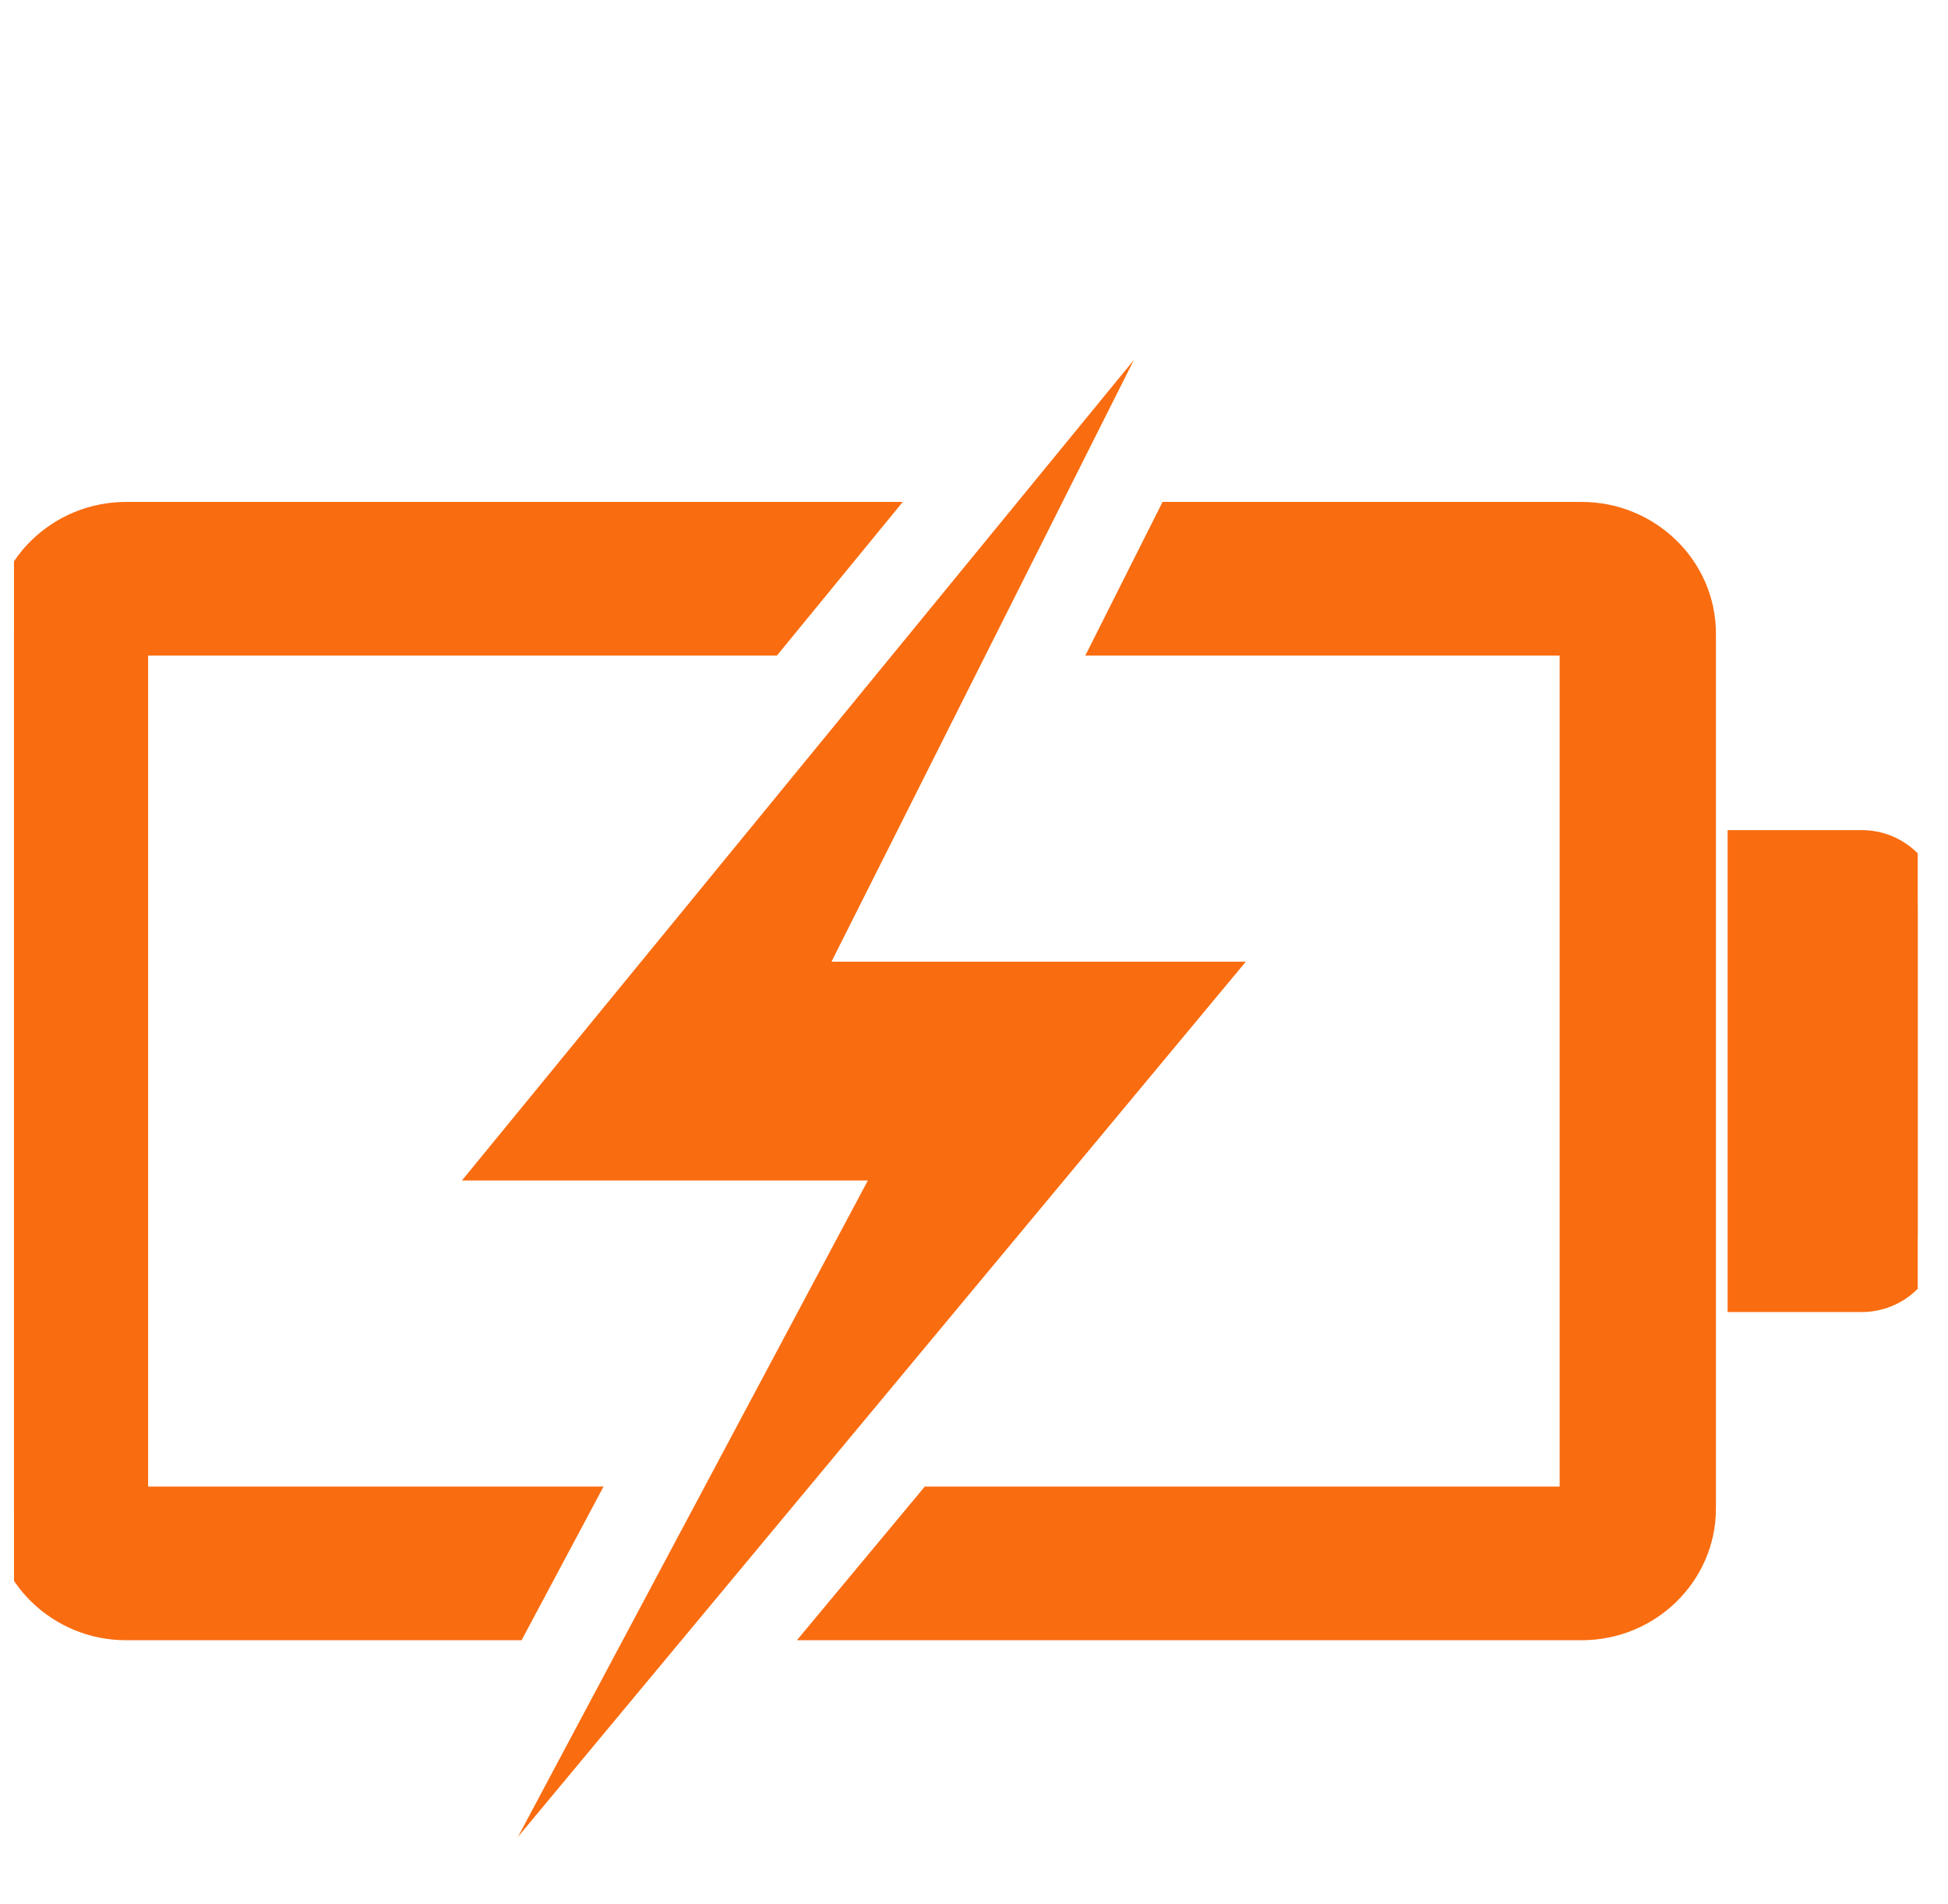 <svg width="44" height="43" viewBox="0 0 44 43" fill="none" xmlns="http://www.w3.org/2000/svg">
<g id="Frame" clip-path="url(#clip0_1587_2092)">
<path id="Vector" d="M42.052 19.246H39.522V29.129H42.052C42.387 29.129 42.709 28.998 42.946 28.767C43.183 28.535 43.316 28.221 43.316 27.893V20.482C43.316 20.154 43.183 19.84 42.946 19.608C42.709 19.376 42.387 19.246 42.052 19.246ZM35.728 11.835H26.567L25.325 14.305H35.728V34.07H21.123L19.067 36.54H35.728C37.119 36.54 38.258 35.429 38.258 34.07V14.305C38.258 12.946 37.119 11.835 35.728 11.835ZM12.799 34.07H2.846V14.305H17.311L19.335 11.835H2.846C1.455 11.835 0.316 12.946 0.316 14.305V34.07C0.316 35.429 1.455 36.54 2.846 36.54H11.481L12.799 34.07Z" fill="#FA6C10" stroke="#FA6C10"/>
<path id="Vector_2" d="M28.14 21.717H18.781L25.611 8.129L10.434 26.658H19.603L11.699 41.481L28.14 21.717Z" fill="#FA6C10"/>
</g>
<defs>
<clipPath id="clip0_1587_2092">
<rect width="43" height="42" fill="white" transform="translate(0.316 0.717)"/>
</clipPath>
</defs>
</svg>
